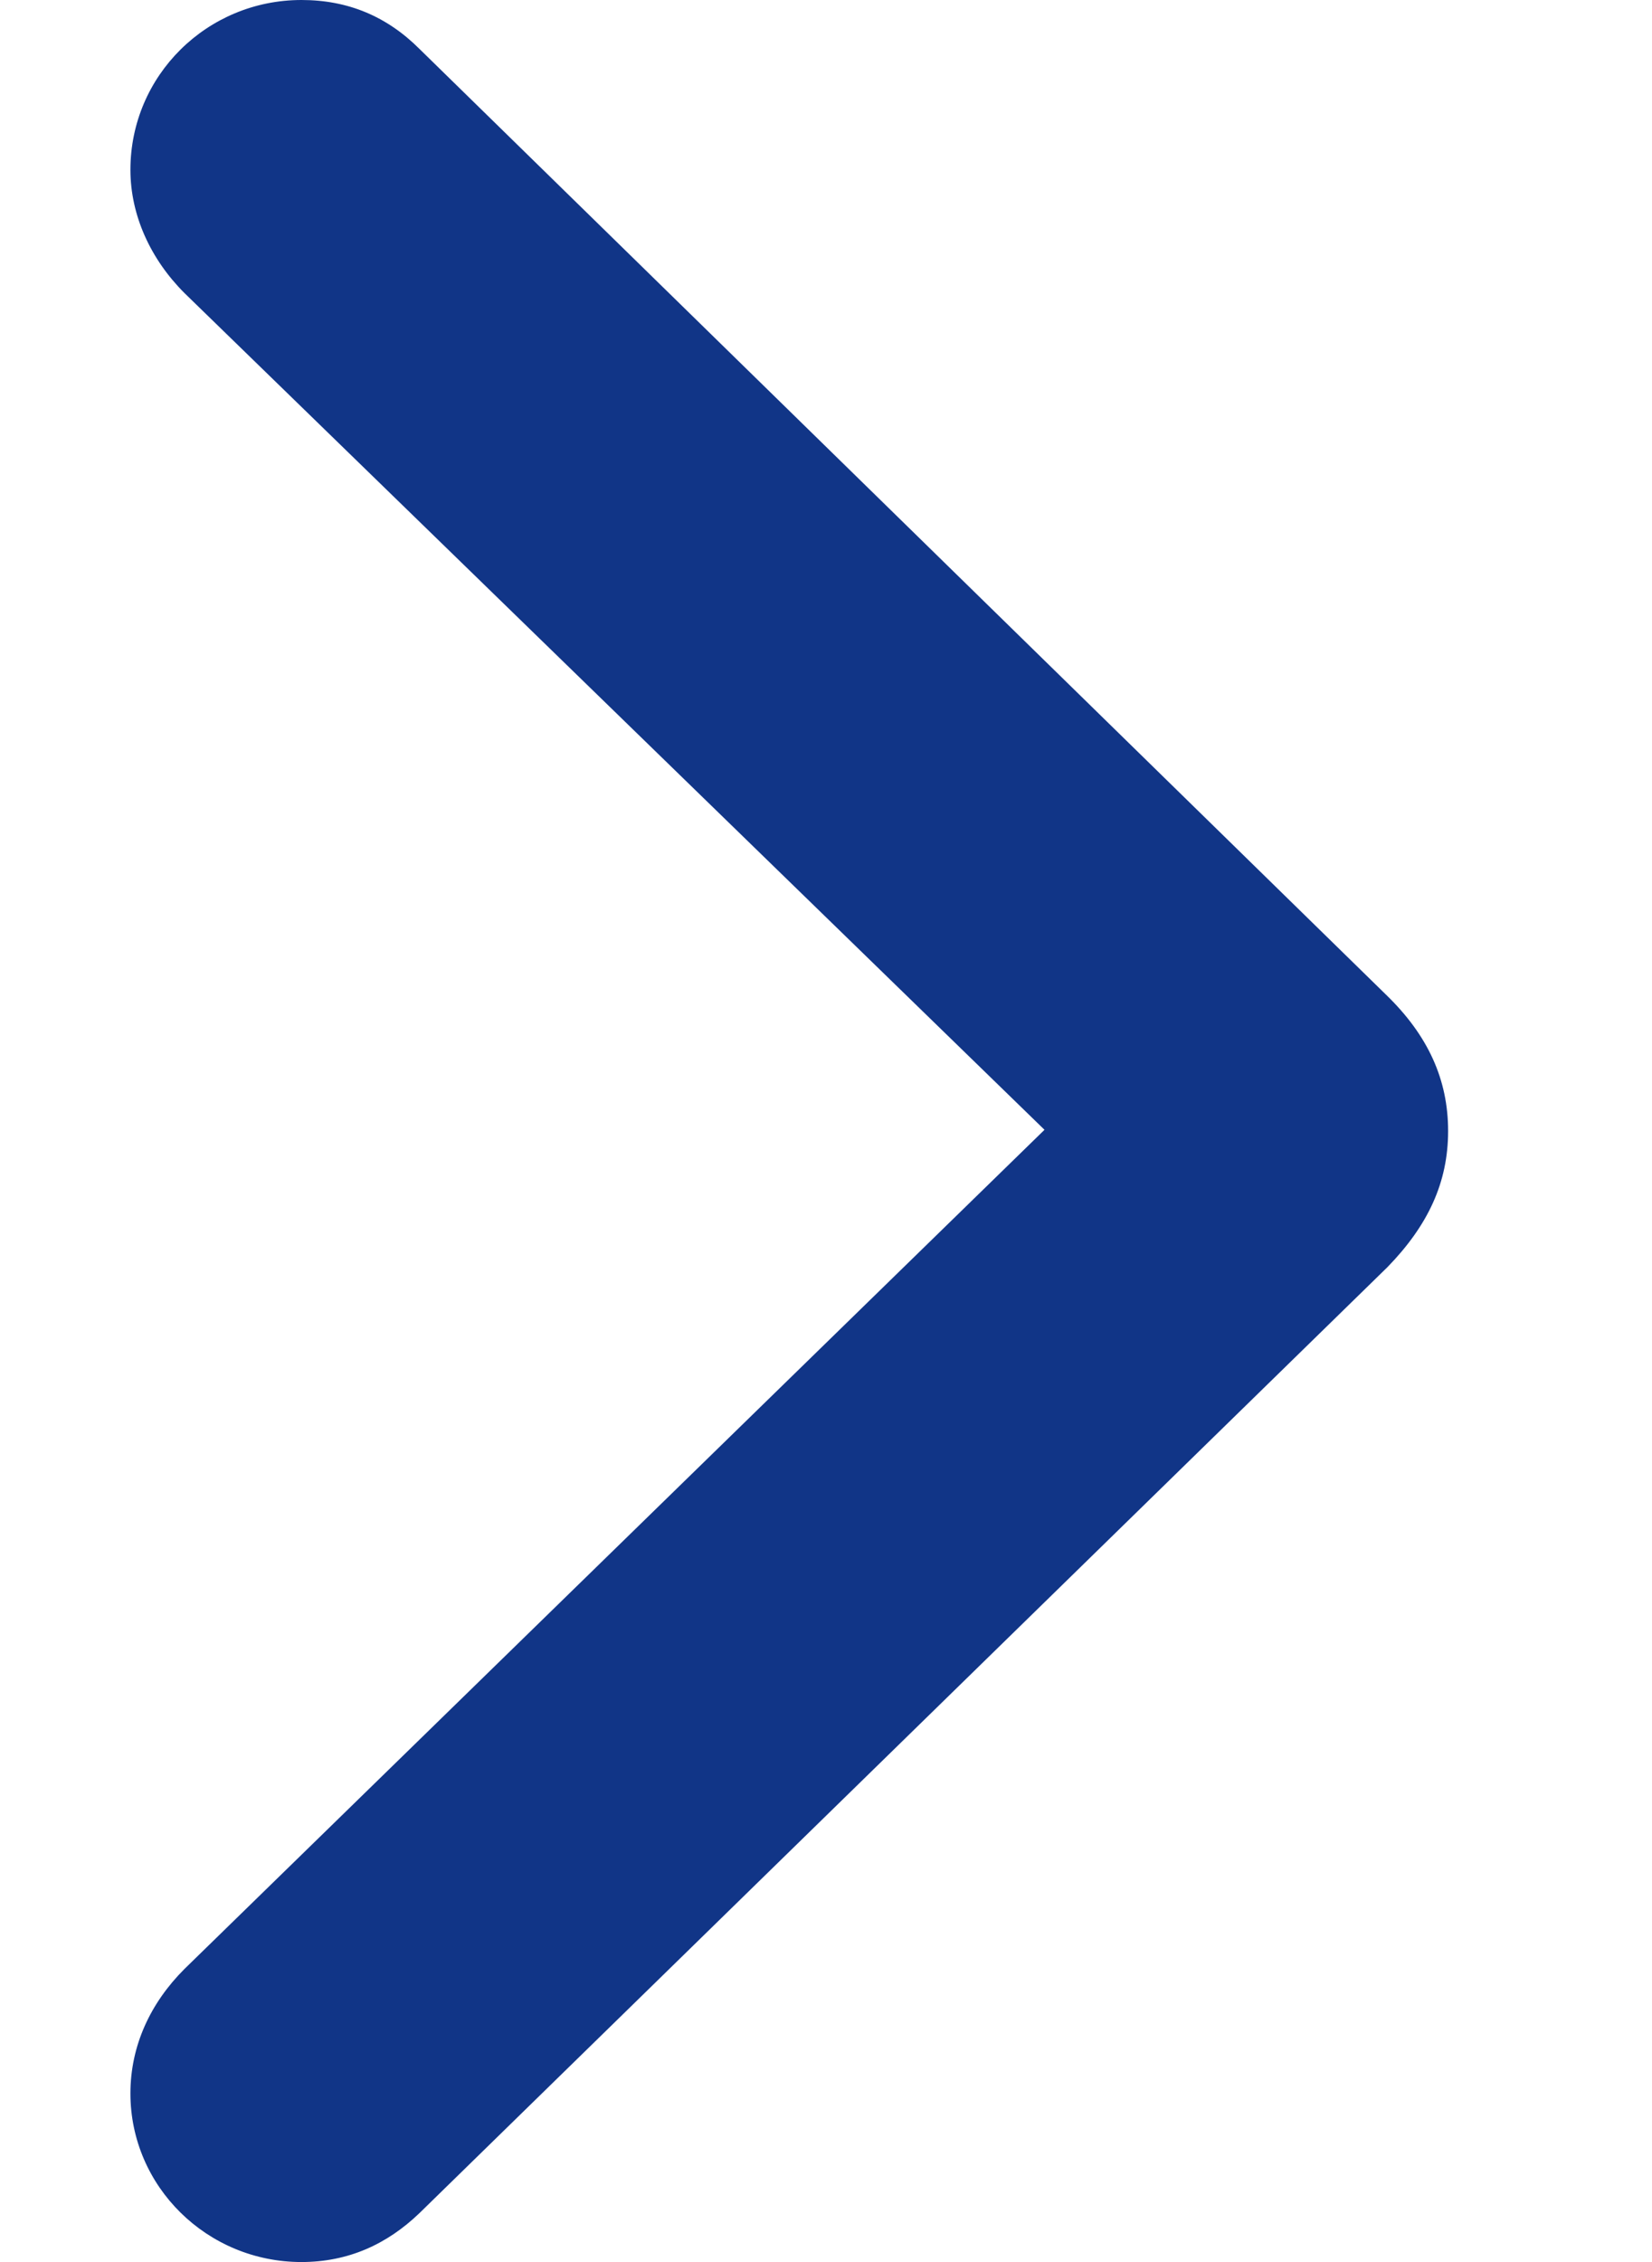 <svg width="19" height="26" viewBox="0 0 19 26" fill="none" xmlns="http://www.w3.org/2000/svg">
<g clip-path="url(#clip0_10347_33775)">
<path d="M16.655 13C16.655 13.593 16.423 14.085 15.96 14.562L4.826 25.436C4.45 25.798 4.002 26 3.467 26C2.382 26 1.5 25.132 1.5 24.062C1.5 23.513 1.731 23.021 2.122 22.631L12.013 12.986L2.122 3.369C1.731 2.979 1.5 2.473 1.5 1.952C1.5 0.868 2.382 -1.94591e-06 3.467 -1.99331e-06C4.002 -2.0167e-06 4.45 0.188 4.826 0.564L15.946 11.438C16.423 11.901 16.655 12.407 16.655 13Z" fill="#113587"/>
</g>
<defs>
<clipPath id="clip0_10347_33775">
<rect width="18" height="26" fill="white" transform="translate(0.5)"/>
</clipPath>
</defs>
</svg>
